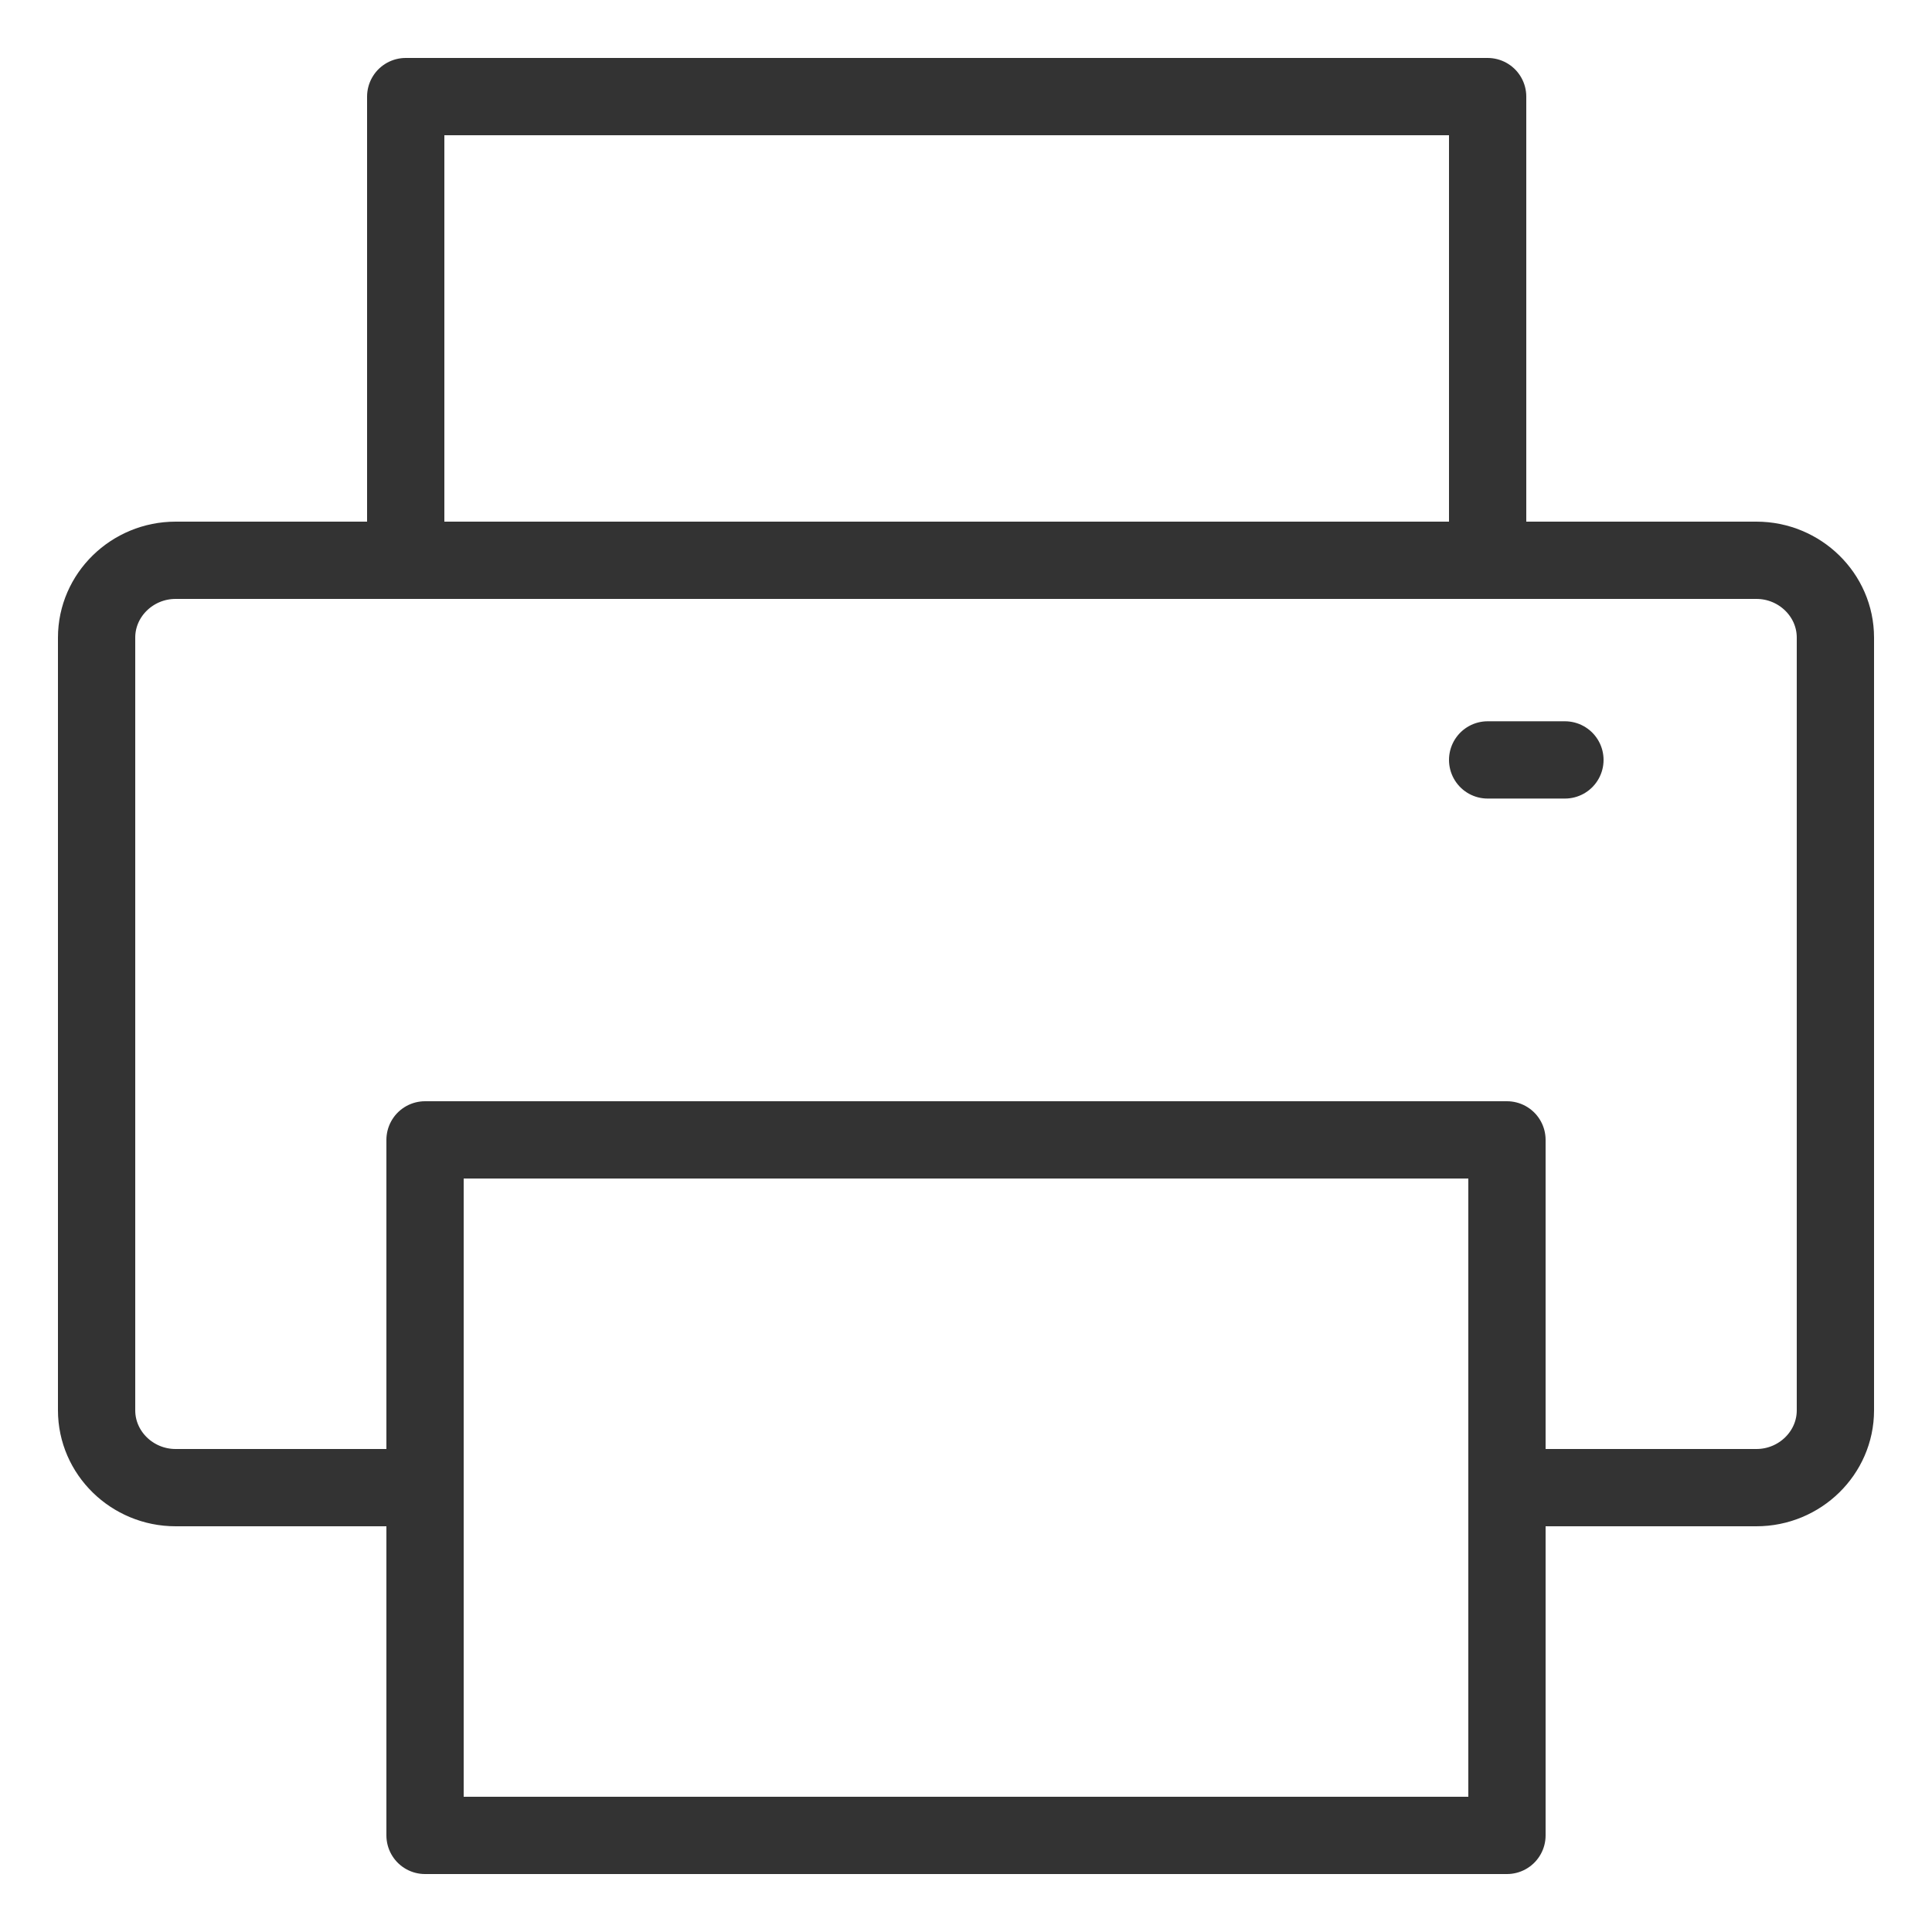 <svg width="30" height="30" viewBox="0 0 30 30" fill="none" xmlns="http://www.w3.org/2000/svg">
<path d="M23.1 11.8H24.3" stroke="#333333" stroke-width="1.2" stroke-linecap="round" stroke-linejoin="round"/>
<path d="M6.409 23.1H2.727C2.052 23.1 1.5 22.56 1.5 21.9L1.5 9.9C1.5 9.24 2.052 8.7 2.727 8.7L27.273 8.7C27.948 8.7 28.5 9.24 28.5 9.9V21.9C28.5 22.56 27.948 23.1 27.273 23.1H23.591" stroke="#333333" stroke-width="1.2" stroke-linecap="round" stroke-linejoin="round"/>
<path fill-rule="evenodd" clip-rule="evenodd" d="M6.6 28.5H23.4V17.7L6.6 17.7L6.6 28.5Z" stroke="#333333" stroke-width="1.2" stroke-linecap="round" stroke-linejoin="round"/>
<path fill-rule="evenodd" clip-rule="evenodd" d="M6.3 8.7L23.1 8.7V1.5L6.3 1.5L6.3 8.7Z" stroke="#333333" stroke-width="1.2" stroke-linecap="round" stroke-linejoin="round"/>
</svg>
